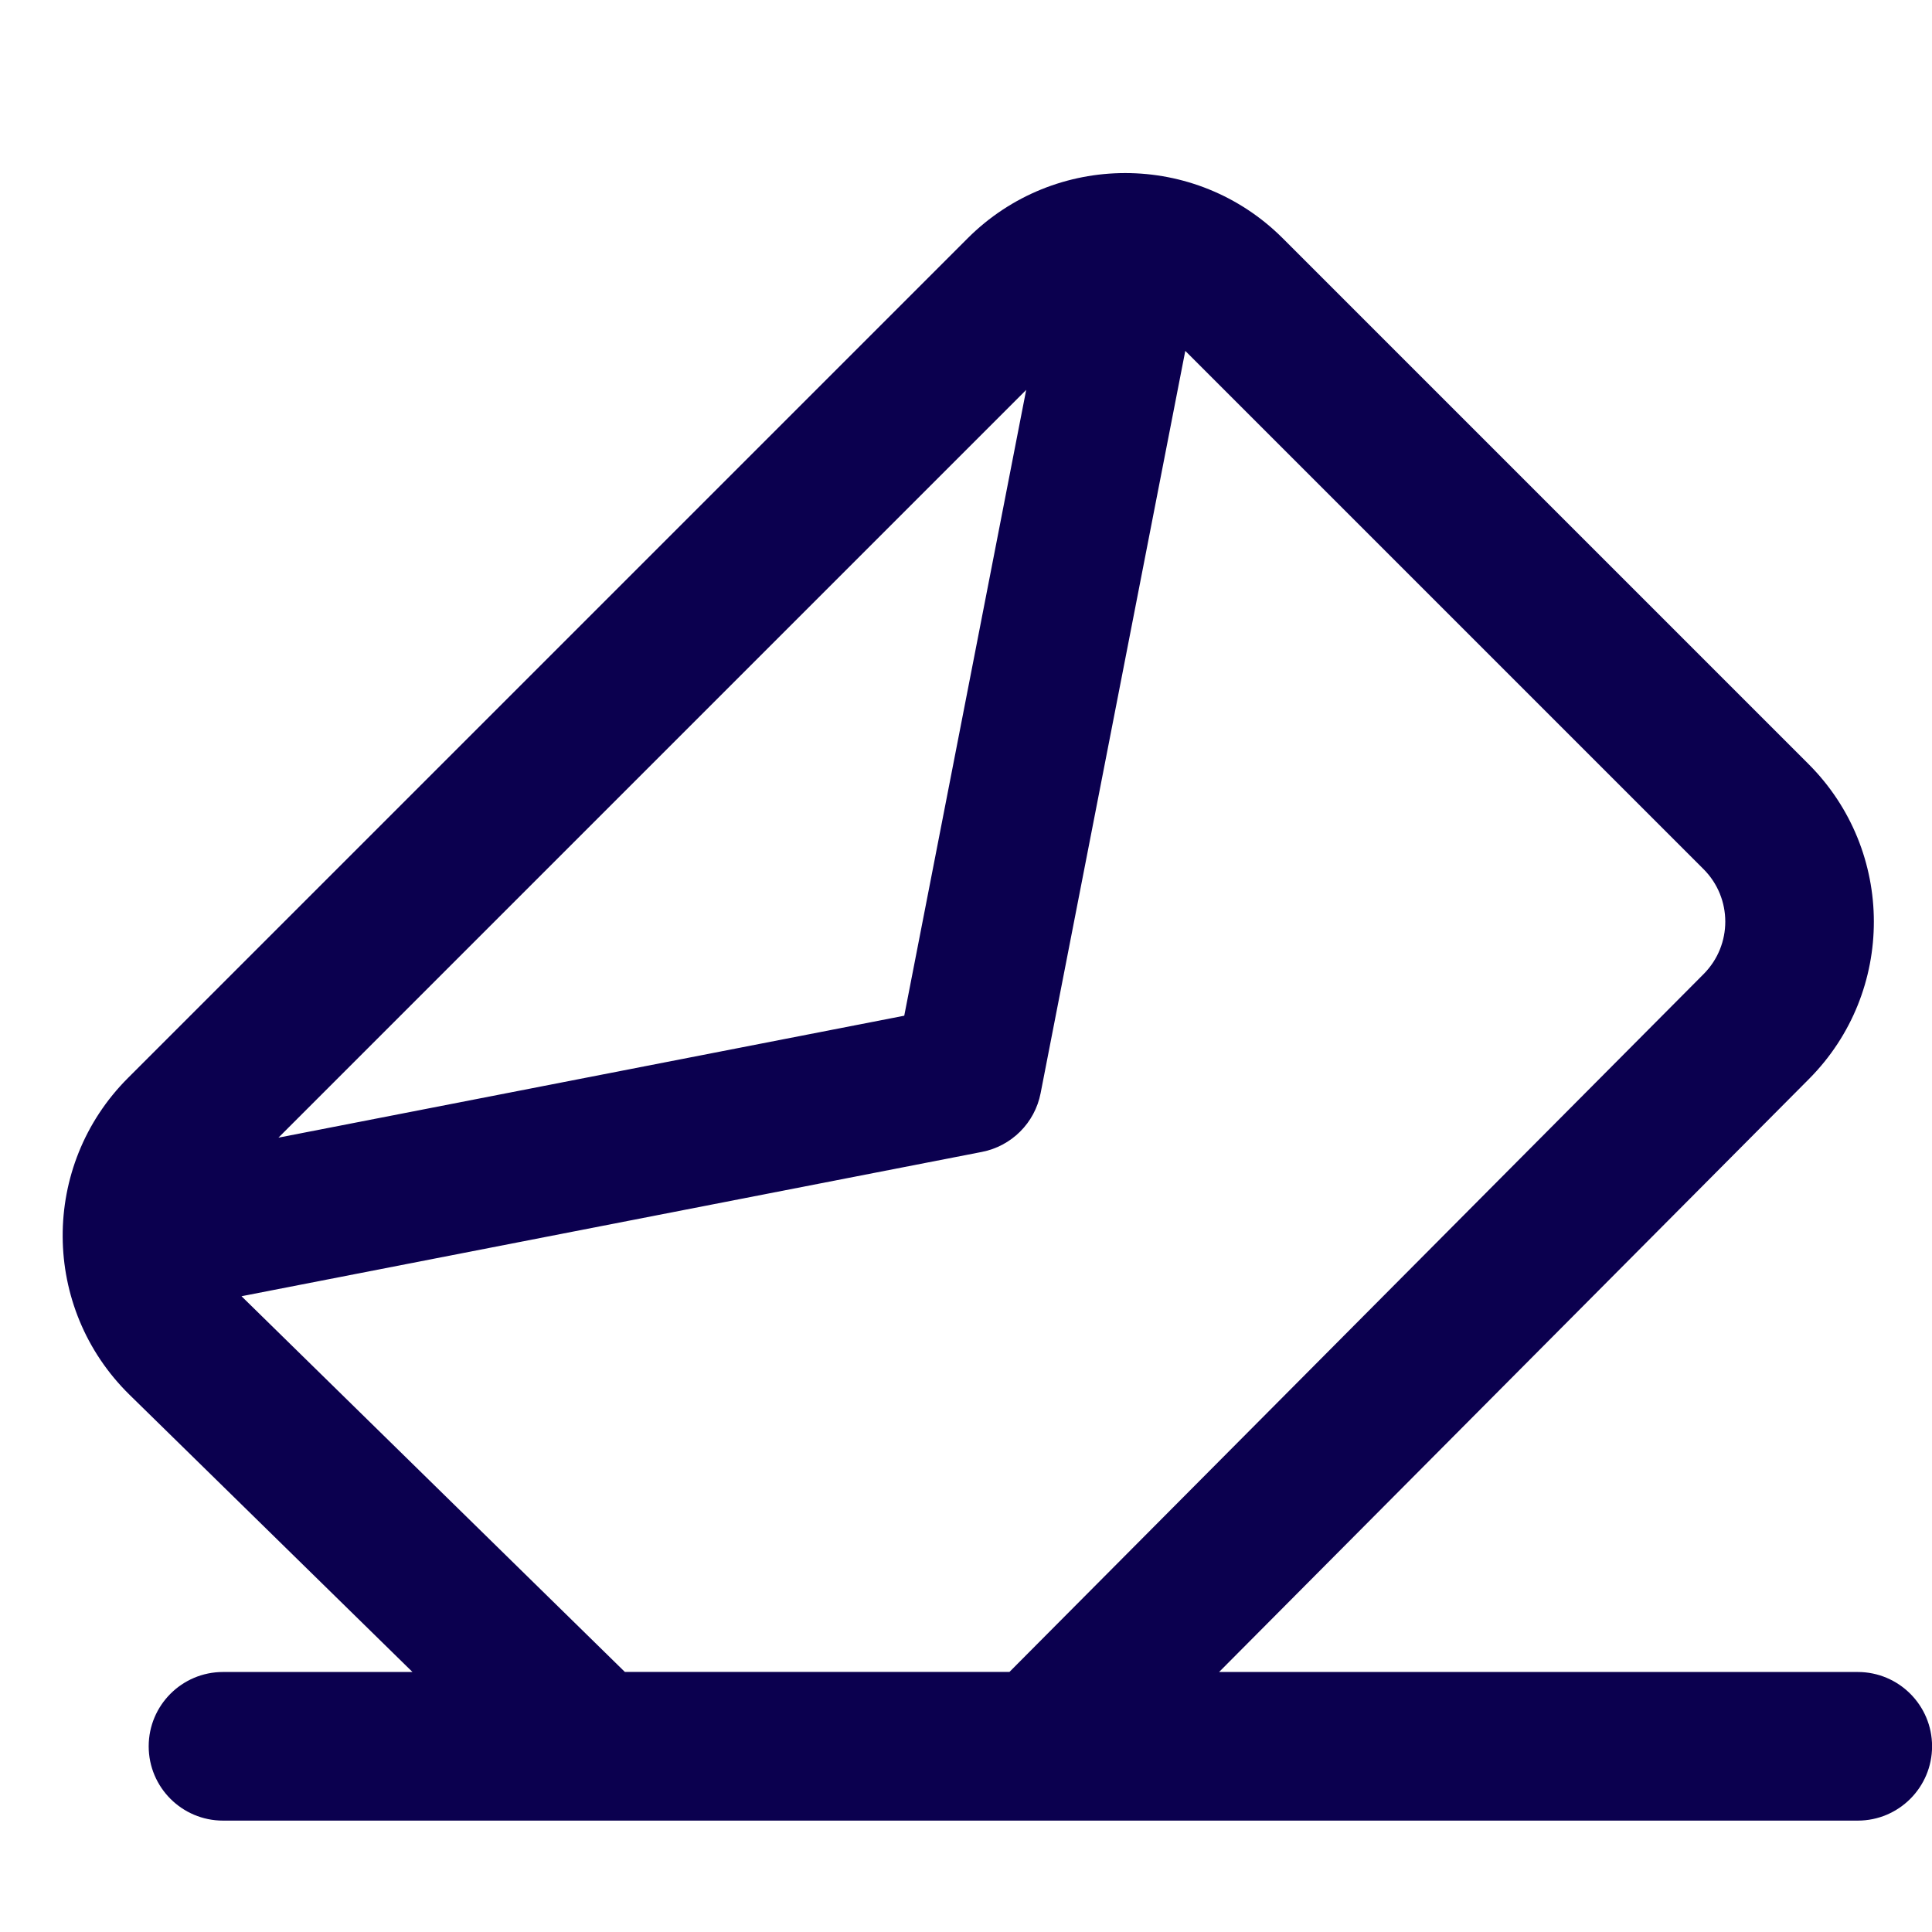 <?xml version="1.0" encoding="UTF-8"?> <svg xmlns="http://www.w3.org/2000/svg" xmlns:xlink="http://www.w3.org/1999/xlink" xmlns:svgjs="http://svgjs.com/svgjs" width="512" height="512" x="0" y="0" viewBox="0 0 26 23" style="enable-background:new 0 0 512 512" xml:space="preserve" class=""> <g> <path id="Message" clip-rule="evenodd" d="m1.744 17.271c-1.192-1.168-1.202-3.084-.022-4.264l11.299-11.299c1.172-1.172 3.071-1.172 4.243 0l7.075 7.075c1.169 1.169 1.172 3.065.006 4.237l-7.939 7.981h8.595c.552 0 1 .448 1 1s-.448 1-1 1h-10.992c-.006 0-.011 0-.017 0h-5.983c-.006 0-.011 0-.017 0h-4.991c-.552 0-1-.448-1-1s.448-1 1-1h2.55zm6.665 3.729h5.176l9.342-9.392c.389-.391.388-1.022-.002-1.412l-6.974-6.974-1.947 9.99c-.078.4-.391.712-.79.79l-9.964 1.942zm-4.662-7.19 10.063-10.063-1.641 8.422z" fill="#0b004f" fill-rule="evenodd" data-original="#000000" class=""></path> </g> </svg> 